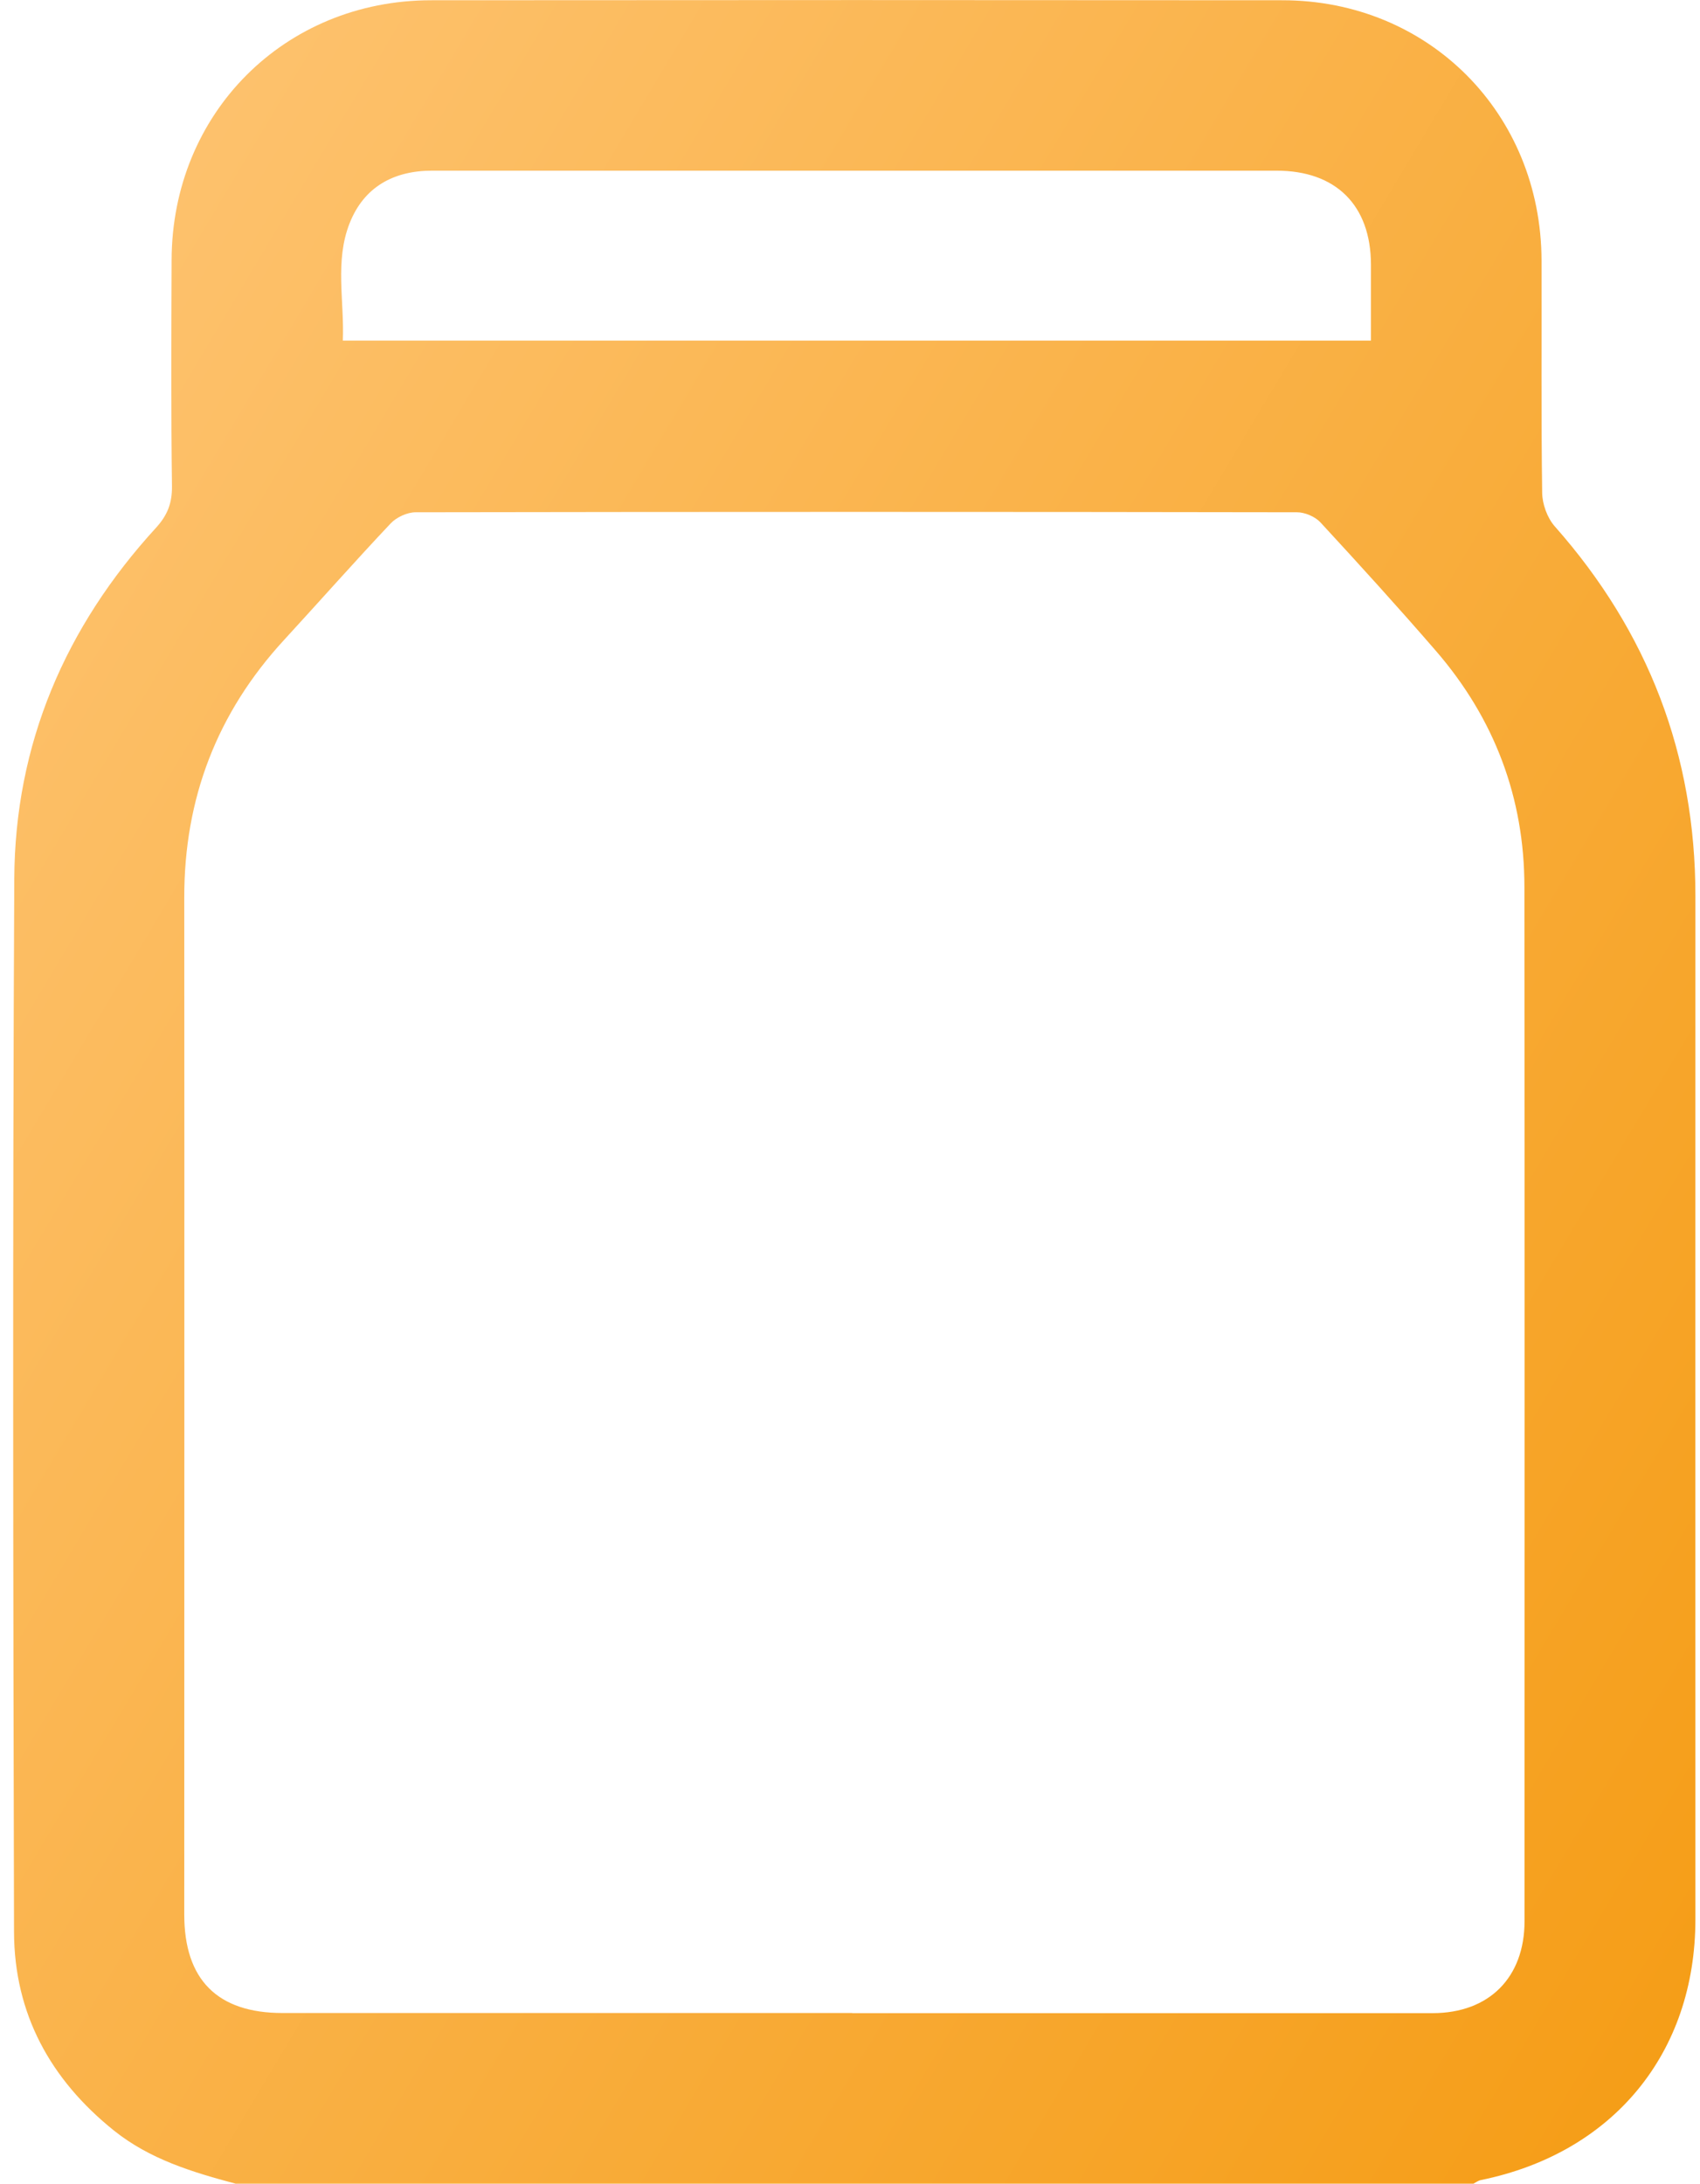 <svg xmlns="http://www.w3.org/2000/svg" fill="none" viewBox="0 0 95 122" height="122" width="95">
<path fill="url(#paint0_linear_97_56)" d="M13.163 122C10.748 121.354 8.375 120.639 6.37 119.034C2.81 116.18 0.798 112.499 0.784 107.944C0.736 88.331 0.701 68.712 0.798 49.1C0.833 41.572 3.643 35.023 8.729 29.474C9.361 28.779 9.624 28.099 9.61 27.154C9.555 22.946 9.576 18.737 9.59 14.529C9.61 6.327 15.897 0.021 24.085 0.014C39.947 -5.44511e-05 55.802 -5.44511e-05 71.664 0.014C79.845 0.021 86.118 6.334 86.145 14.542C86.159 18.869 86.118 23.196 86.18 27.529C86.187 28.161 86.465 28.932 86.881 29.404C92.106 35.307 94.743 42.169 94.743 50.051C94.736 69.108 94.743 88.172 94.743 107.228C94.743 114.708 90.142 120.292 82.752 121.799C82.607 121.826 82.475 121.93 82.343 122H13.163ZM47.628 112.472C58.439 112.472 69.249 112.472 80.06 112.472C83.21 112.472 85.195 110.485 85.195 107.332C85.195 88.074 85.209 68.816 85.188 49.558C85.188 44.565 83.509 40.141 80.241 36.363C78.138 33.932 75.973 31.55 73.787 29.182C73.489 28.863 72.92 28.62 72.476 28.62C56.059 28.592 39.642 28.592 23.231 28.62C22.759 28.62 22.156 28.897 21.83 29.245C19.811 31.384 17.868 33.585 15.876 35.752C12.129 39.822 10.29 44.614 10.297 50.149C10.311 69.087 10.297 88.026 10.297 106.964C10.297 110.603 12.15 112.465 15.786 112.465C26.395 112.465 37.012 112.465 47.621 112.465L47.628 112.472ZM76.612 19.029C76.612 17.529 76.612 16.147 76.612 14.765C76.598 11.466 74.655 9.535 71.338 9.535C64.427 9.535 57.516 9.535 50.605 9.535C41.786 9.535 32.967 9.535 24.147 9.535C21.989 9.535 20.338 10.452 19.54 12.466C18.7 14.584 19.248 16.813 19.158 19.029H76.618H76.612Z"></path>
<defs>
<linearGradient gradientUnits="userSpaceOnUse" y2="73.281" x2="123.761" y1="0.003" x1="0.736" id="paint0_linear_97_56">
<stop stop-color="#FEC575"></stop>
<stop stop-color="#F59C14" offset="1"></stop>
</linearGradient>
</defs>
</svg>
